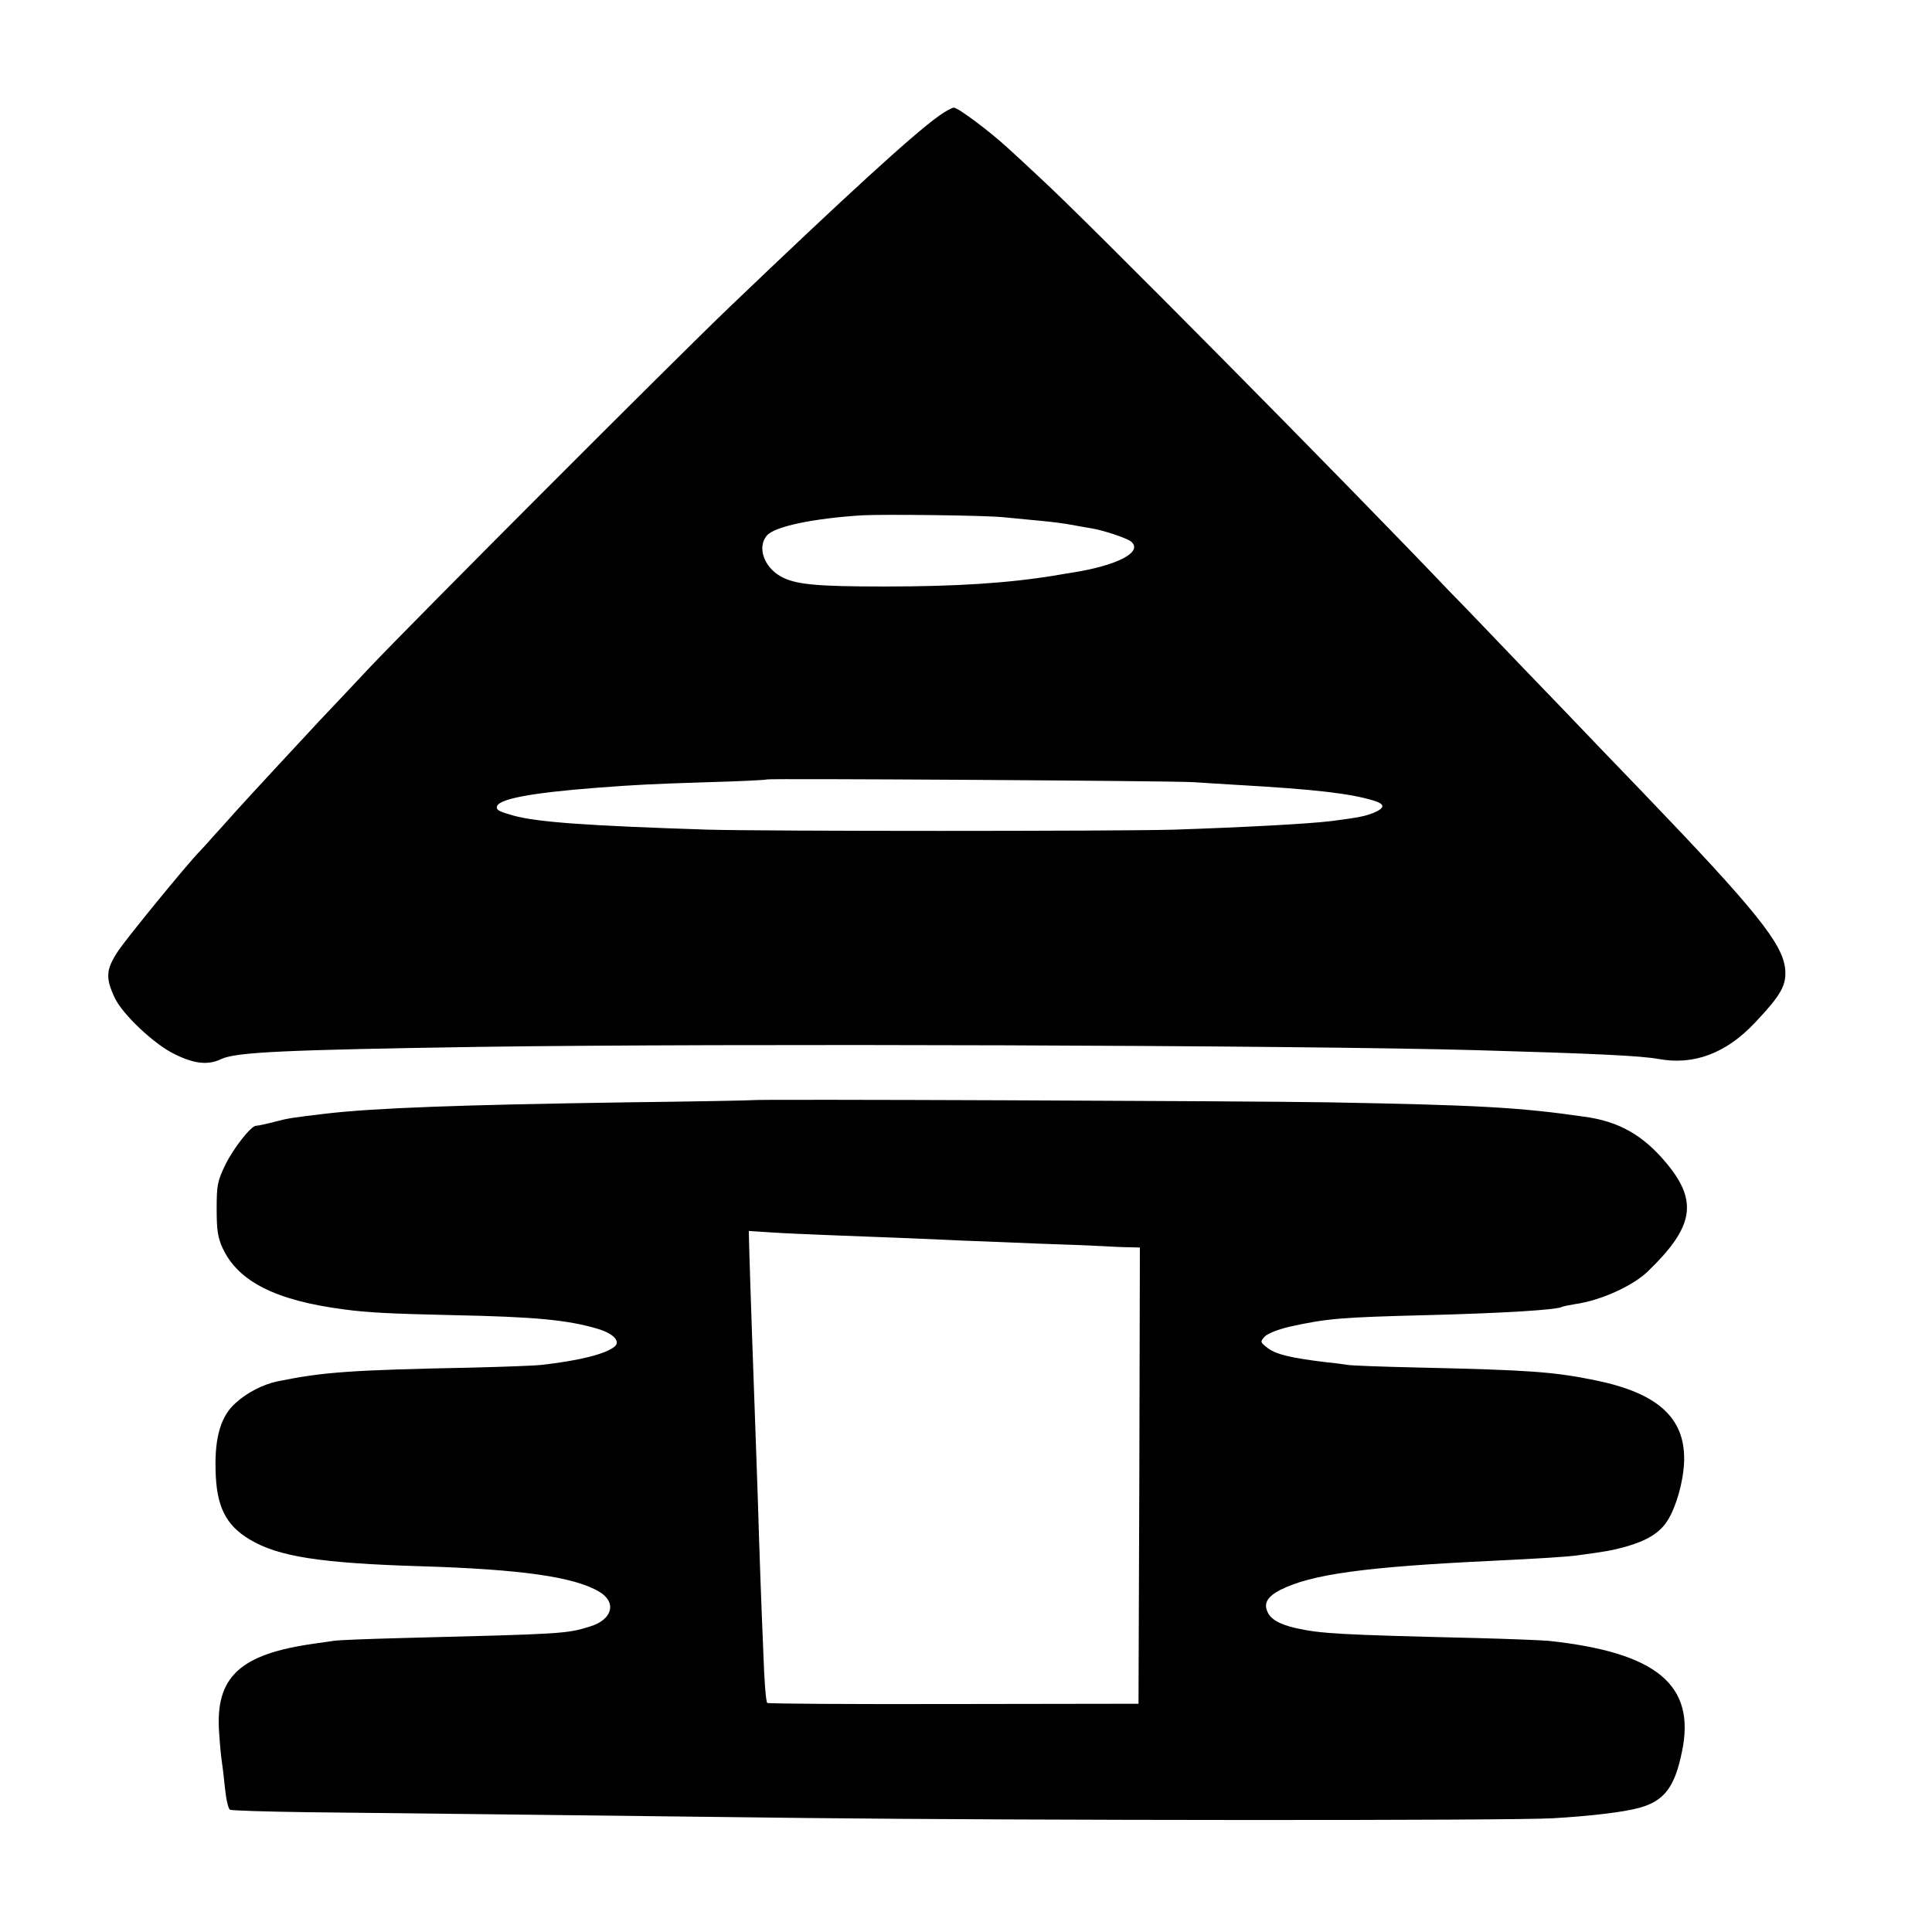 <?xml version="1.0" standalone="no"?>
<!DOCTYPE svg PUBLIC "-//W3C//DTD SVG 20010904//EN"
 "http://www.w3.org/TR/2001/REC-SVG-20010904/DTD/svg10.dtd">
<svg version="1.0" xmlns="http://www.w3.org/2000/svg"
 width="700pt" height="700pt" viewBox="0 0 700 700"
 preserveAspectRatio="xMidYMid meet">
<g transform="translate(0,700) scale(0.1,-0.1)"
fill="#000000" stroke="none">
<path d="M3399 6578 c-91 -65 -336 -289 -753 -688 -206 -197 -1157 -1150
-1308 -1310 -75 -80 -156 -166 -180 -191 -70 -75 -260 -280 -304 -329 -22 -25
-58 -65 -80 -89 -21 -24 -44 -49 -50 -55 -52 -54 -263 -313 -295 -360 -45 -68
-48 -98 -13 -172 28 -59 143 -168 216 -203 72 -36 122 -41 170 -18 54 25 226
33 933 44 903 13 2973 6 3615 -12 420 -12 596 -20 660 -32 127 -23 243 20 348
131 96 102 115 136 110 195 -9 92 -107 214 -513 637 -33 34 -103 107 -155 161
-52 55 -183 191 -290 302 -107 112 -221 231 -254 264 -367 386 -1329 1358
-1487 1502 -41 39 -96 89 -121 112 -66 60 -177 143 -192 143 -7 0 -33 -14 -57
-32z m236 -1452 c39 -4 95 -9 125 -12 54 -5 94 -10 136 -18 12 -2 37 -7 57
-10 44 -7 128 -35 145 -48 45 -38 -49 -87 -215 -113 -18 -3 -45 -7 -60 -10
-171 -28 -359 -40 -618 -40 -249 0 -324 7 -377 37 -60 34 -85 105 -50 147 26
33 169 63 347 74 77 4 441 0 510 -7z m690 -960 c33 -2 105 -7 160 -10 281 -16
408 -31 493 -57 41 -13 41 -26 -1 -44 -30 -12 -53 -17 -154 -30 -84 -10 -304
-22 -568 -31 -215 -6 -1476 -6 -1690 0 -434 14 -619 27 -705 51 -49 14 -60 19
-60 30 0 29 117 52 365 71 146 11 188 13 400 20 116 3 212 8 214 10 5 4 1475
-5 1546 -10z"/>
<path d="M2727 3014 c-1 -1 -207 -5 -457 -8 -597 -9 -910 -20 -1090 -41 -118
-14 -138 -17 -175 -27 -43 -11 -65 -16 -78 -17 -19 -2 -80 -80 -110 -140 -29
-60 -32 -74 -32 -161 0 -77 4 -104 22 -143 56 -120 192 -189 438 -221 87 -12
174 -16 395 -21 297 -6 417 -17 527 -50 56 -17 82 -45 60 -64 -34 -27 -124
-50 -262 -66 -22 -3 -134 -7 -250 -10 -447 -9 -543 -16 -710 -50 -52 -11 -111
-41 -152 -79 -52 -46 -75 -122 -72 -239 2 -133 36 -203 124 -255 103 -62 257
-86 625 -97 356 -11 550 -38 641 -92 64 -38 49 -101 -33 -126 -86 -27 -97 -27
-683 -42 -115 -3 -226 -7 -245 -10 -19 -3 -51 -7 -70 -10 -272 -38 -361 -121
-346 -324 3 -47 8 -95 10 -106 2 -11 7 -53 11 -93 4 -40 12 -75 18 -79 6 -3
132 -7 281 -9 295 -3 877 -10 1806 -21 798 -9 2543 -10 2705 -1 138 8 257 22
315 38 90 25 128 75 154 203 51 242 -91 360 -484 402 -25 2 -142 7 -260 10
-502 12 -564 16 -655 36 -61 14 -93 33 -104 62 -12 30 3 53 47 76 112 57 307
84 772 106 163 8 267 14 308 20 97 13 122 17 172 31 75 21 121 49 148 89 34
49 63 151 64 226 2 153 -97 242 -322 288 -152 31 -241 37 -635 46 -132 3 -251
7 -265 10 -14 2 -46 7 -72 9 -133 16 -188 29 -219 55 -23 18 -23 20 -7 38 10
11 48 26 90 36 137 30 184 34 498 42 274 7 471 19 490 30 3 2 24 6 47 10 93
13 209 66 263 118 166 160 183 253 70 390 -85 103 -173 154 -300 171 -236 34
-383 42 -925 52 -292 5 -2083 12 -2088 8z m273 -489 c247 -9 384 -15 490 -20
58 -2 182 -7 275 -11 94 -3 197 -7 230 -9 33 -2 77 -4 98 -4 l37 -1 -2 -827
-3 -826 -668 -1 c-368 -1 -673 1 -677 4 -5 3 -11 82 -14 175 -4 94 -9 220 -11
280 -2 61 -7 198 -10 305 -4 107 -8 236 -10 285 -4 106 -17 477 -20 587 l-2
78 76 -5 c42 -3 137 -7 211 -10z"/>
</g>
</svg>
